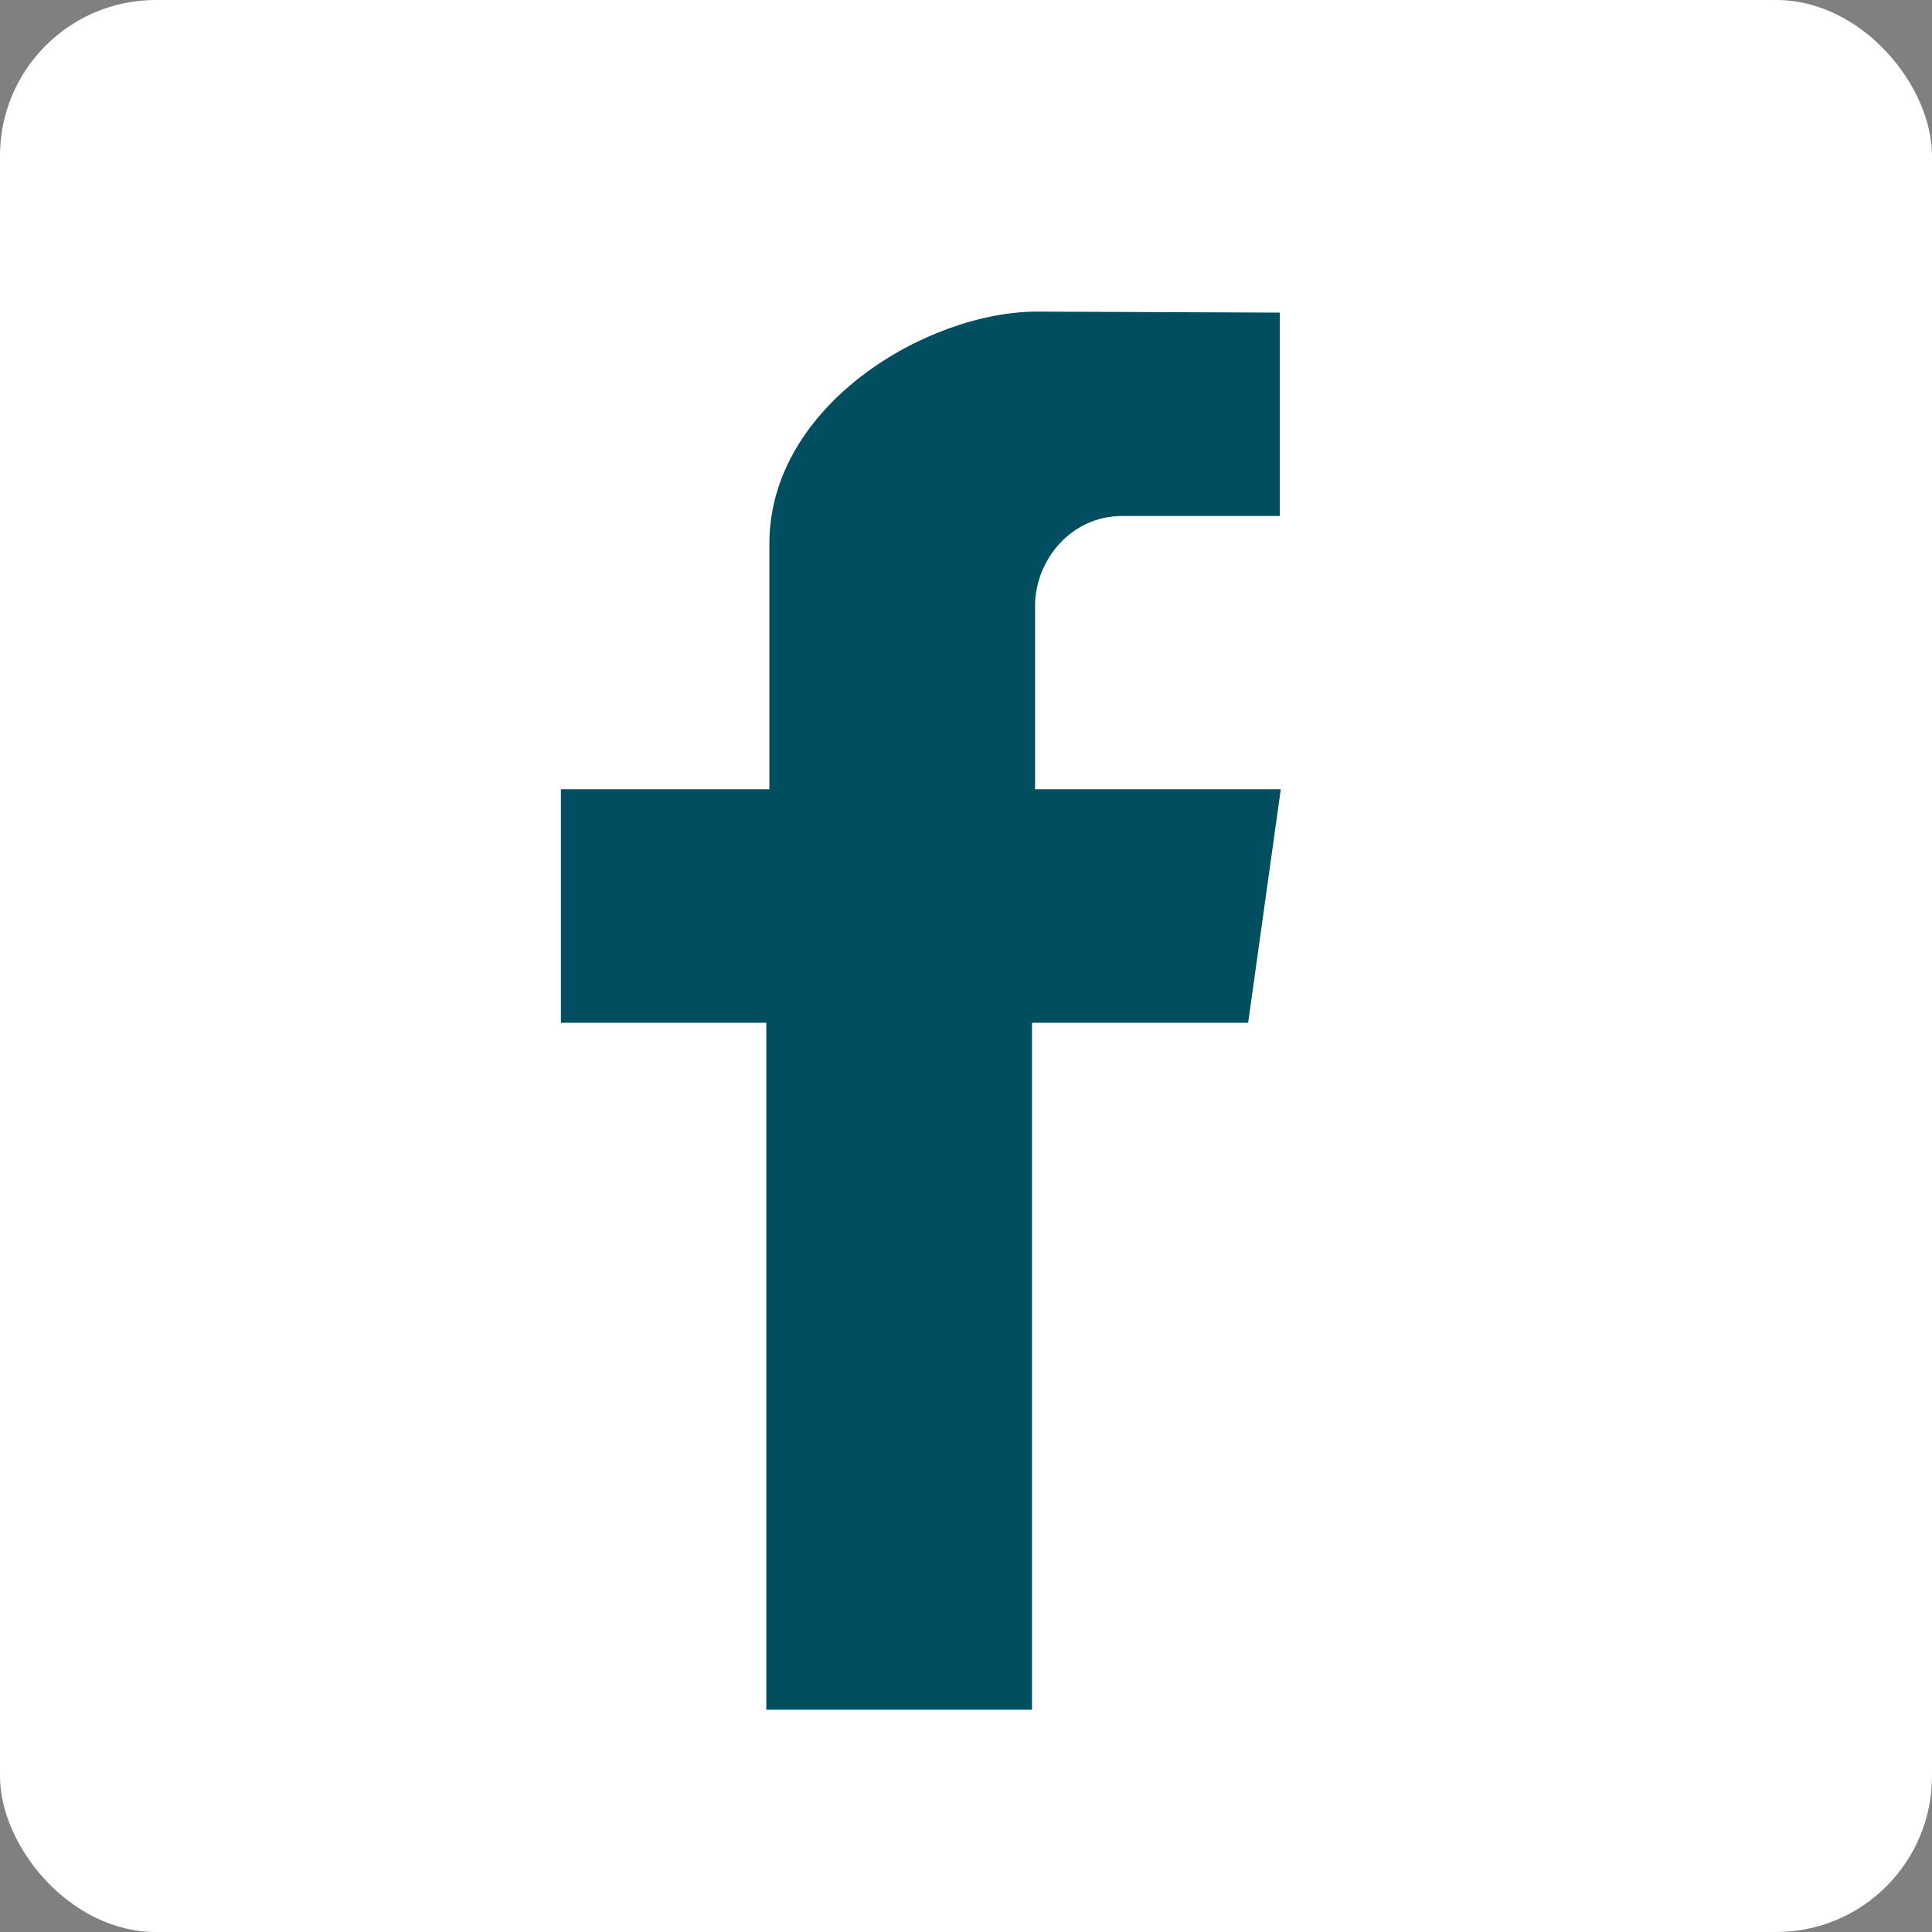<svg width="31" height="31" viewBox="0 0 31 31" fill="none" xmlns="http://www.w3.org/2000/svg">
<rect x="0" y="0" width="31" height="31" fill="#808080" stroke="none"/>
<rect width="31" height="31" rx="2.5" fill="white"/>
<path d="M20.535 8.287V5.016C20.535 5.016 16.911 5 16.641 5C14.878 5 12.345 6.502 12.345 8.723C12.345 11.226 12.345 12.664 12.345 12.664H9V16.411H12.296V27.434H16.559V16.411H20.027L20.551 12.664H16.608C16.608 12.664 16.608 10.225 16.608 9.724C16.608 8.997 17.174 8.279 18.01 8.279C18.576 8.279 20.527 8.279 20.527 8.279L20.535 8.287Z" fill="#014E60"/>
</svg>
